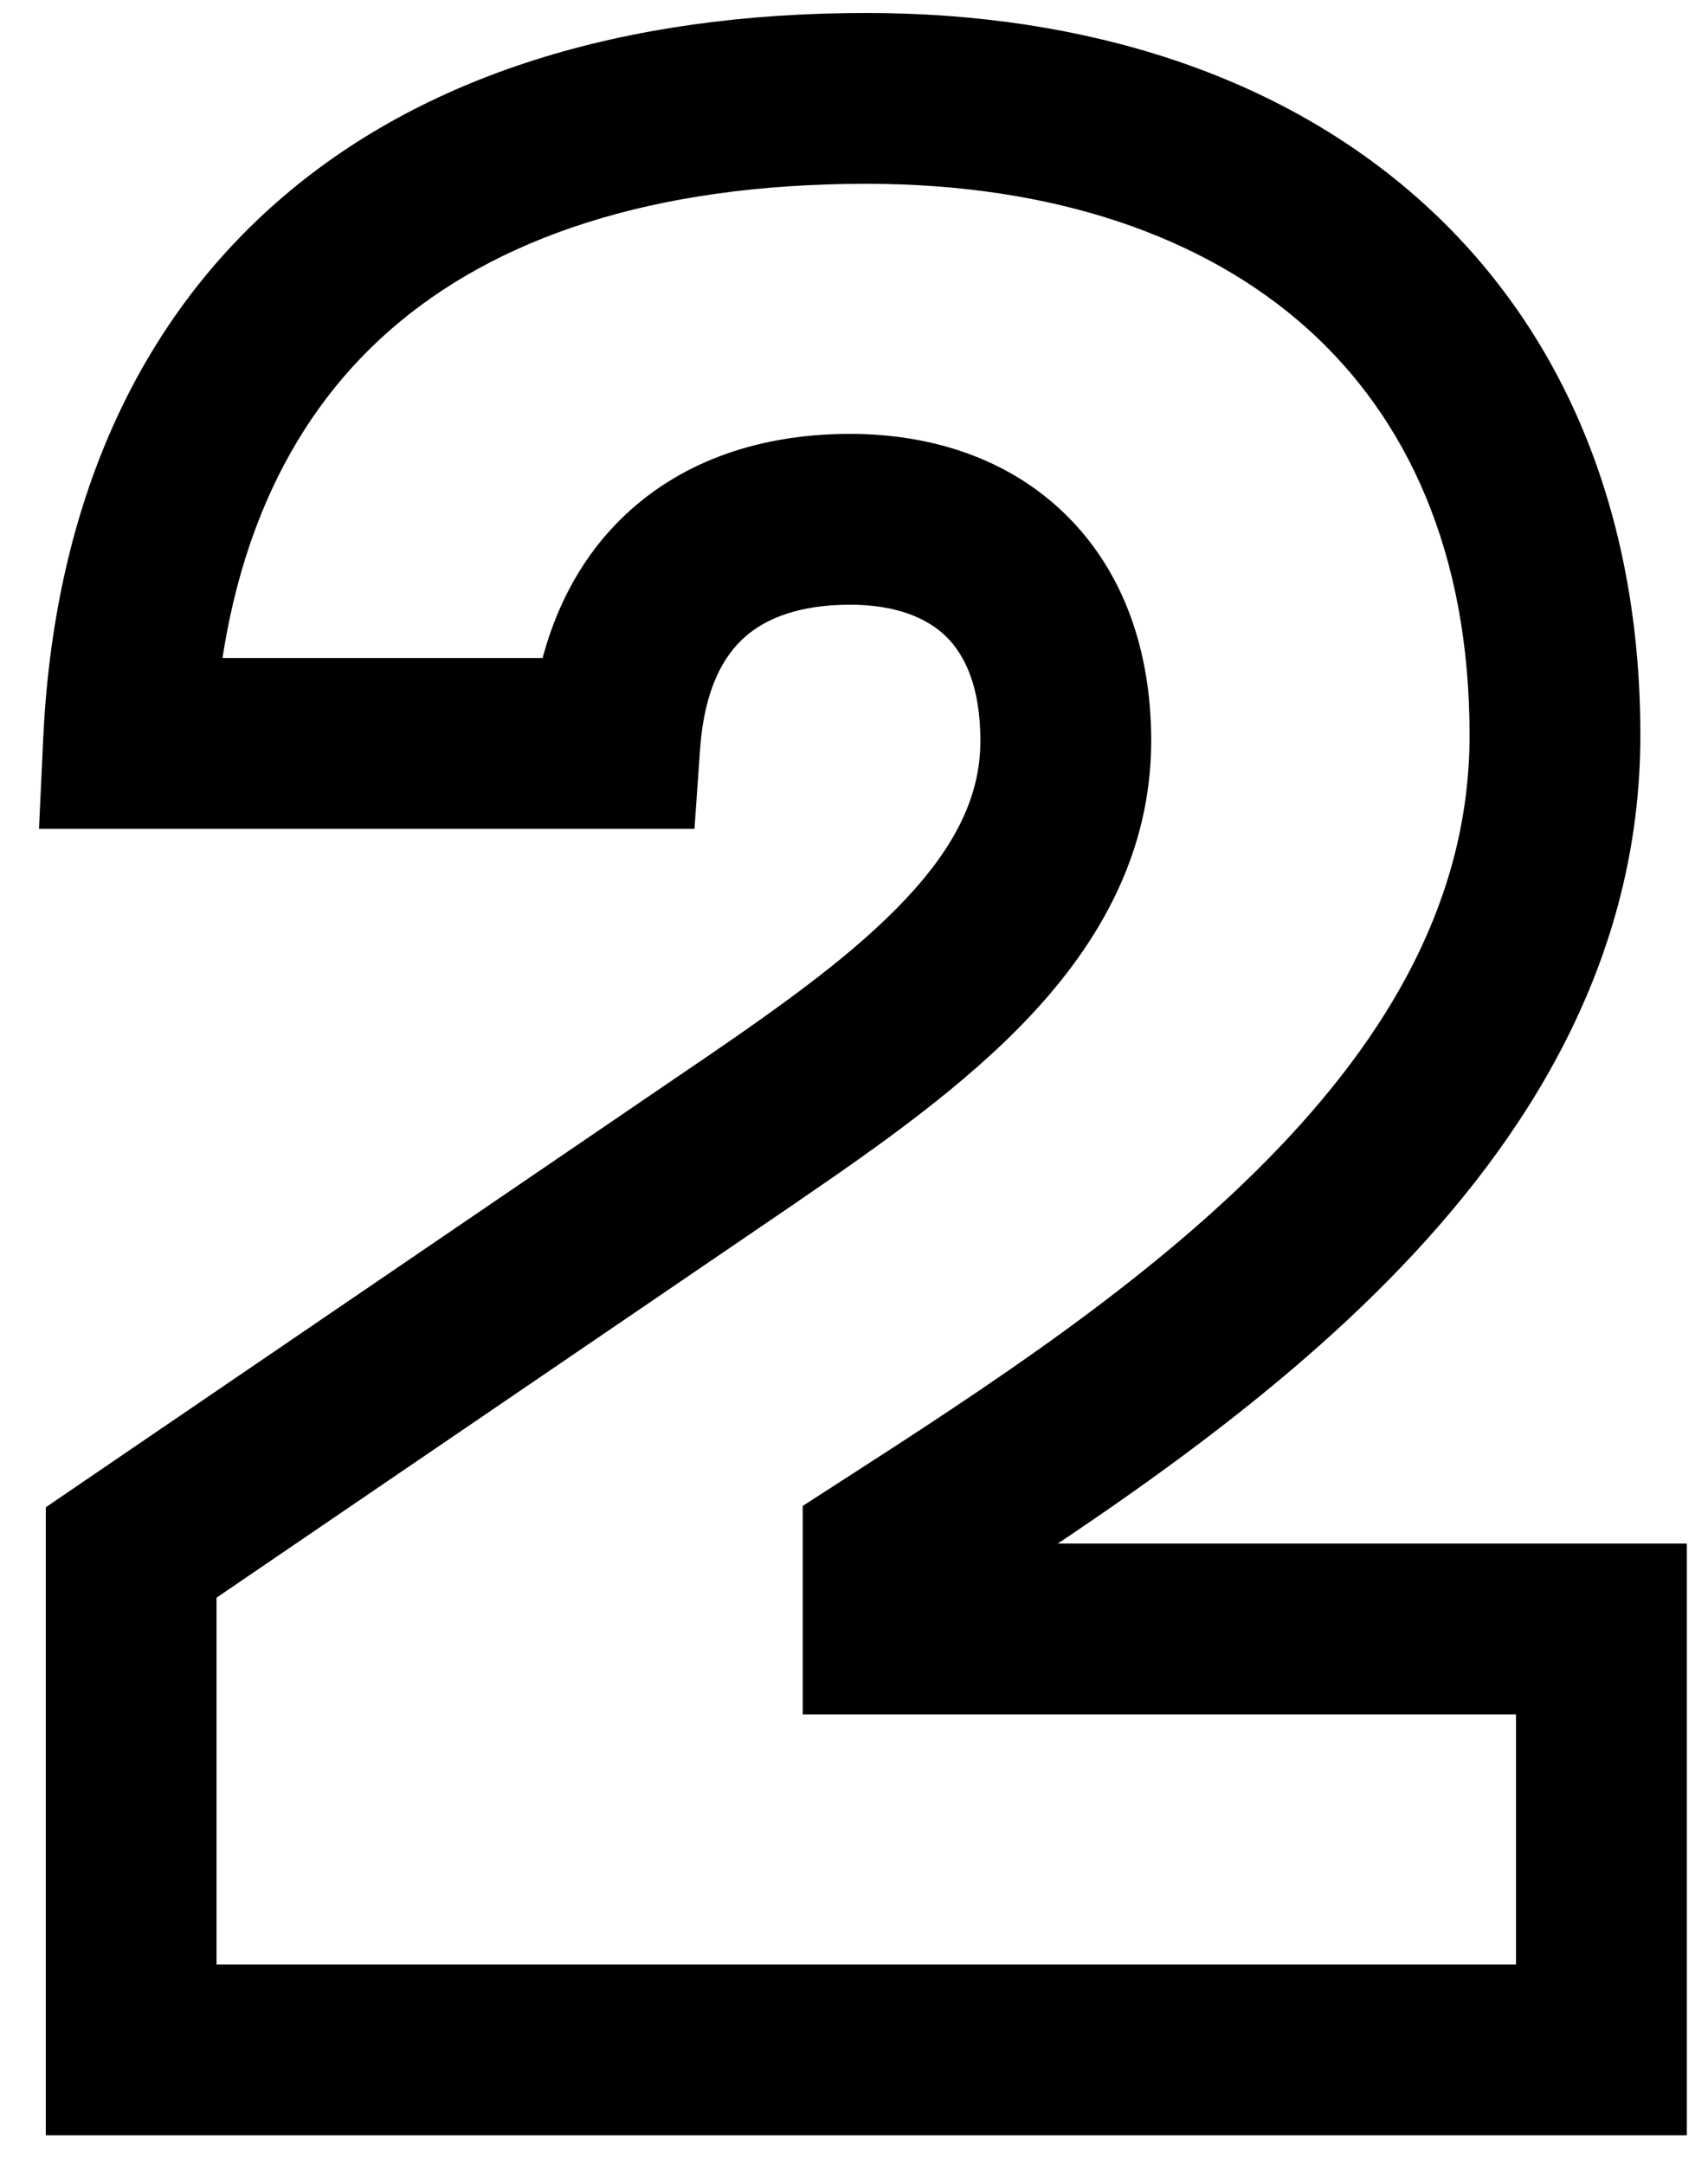 <svg width="30" height="38" viewBox="0 0 30 38" fill="none" xmlns="http://www.w3.org/2000/svg">
<path d="M28.128 28.608H29.628V27.108H28.128V28.608ZM15.6 28.608H14.1V30.108H15.6V28.608ZM15.6 27.264L14.788 26.003L14.1 26.446V27.264H15.6ZM2.256 13.056L0.758 12.986L0.685 14.556H2.256V13.056ZM10.8 13.056V14.556H12.198L12.296 13.161L10.8 13.056ZM13.152 19.872L13.997 21.112L13.998 21.11L13.152 19.872ZM2.304 27.264L1.459 26.024L0.804 26.471V27.264H2.304ZM2.304 36H0.804V37.5H2.304V36ZM28.128 36V37.5H29.628V36H28.128ZM28.128 27.108H15.6V30.108H28.128V27.108ZM17.1 28.608V27.264H14.1V28.608H17.1ZM16.412 28.525C18.886 26.931 21.957 24.95 24.397 22.472C26.851 19.98 28.812 16.839 28.812 12.912H25.812C25.812 15.753 24.413 18.18 22.259 20.368C20.091 22.57 17.306 24.381 14.788 26.003L16.412 28.525ZM28.812 12.912C28.812 8.97 27.436 5.744 24.945 3.519C22.476 1.314 19.064 0.228 15.216 0.228V3.228C18.52 3.228 21.156 4.158 22.947 5.757C24.715 7.336 25.812 9.702 25.812 12.912H28.812ZM15.216 0.228C10.966 0.228 7.416 1.311 4.867 3.546C2.3 5.798 0.94 9.049 0.758 12.986L3.754 13.126C3.908 9.815 5.02 7.402 6.845 5.802C8.688 4.185 11.45 3.228 15.216 3.228V0.228ZM2.256 14.556H10.8V11.556H2.256V14.556ZM12.296 13.161C12.371 12.089 12.717 11.51 13.084 11.186C13.464 10.85 14.057 10.62 14.928 10.62V7.62C13.543 7.62 12.168 7.99 11.096 8.938C10.011 9.898 9.42 11.287 9.304 12.951L12.296 13.161ZM14.928 10.62C15.761 10.62 16.297 10.864 16.619 11.18C16.936 11.491 17.22 12.042 17.22 13.008H20.22C20.22 11.43 19.736 10.037 18.721 9.04C17.712 8.048 16.351 7.62 14.928 7.62V10.62ZM17.22 13.008C17.22 13.961 16.798 14.836 15.92 15.776C15.018 16.741 13.762 17.639 12.306 18.634L13.998 21.11C15.422 20.137 16.95 19.067 18.112 17.824C19.298 16.556 20.22 14.983 20.22 13.008H17.22ZM12.307 18.632L1.459 26.024L3.149 28.504L13.997 21.112L12.307 18.632ZM0.804 27.264V36H3.804V27.264H0.804ZM2.304 37.5H28.128V34.5H2.304V37.5ZM29.628 36V28.608H26.628V36H29.628Z" fill="black"/>
</svg>
